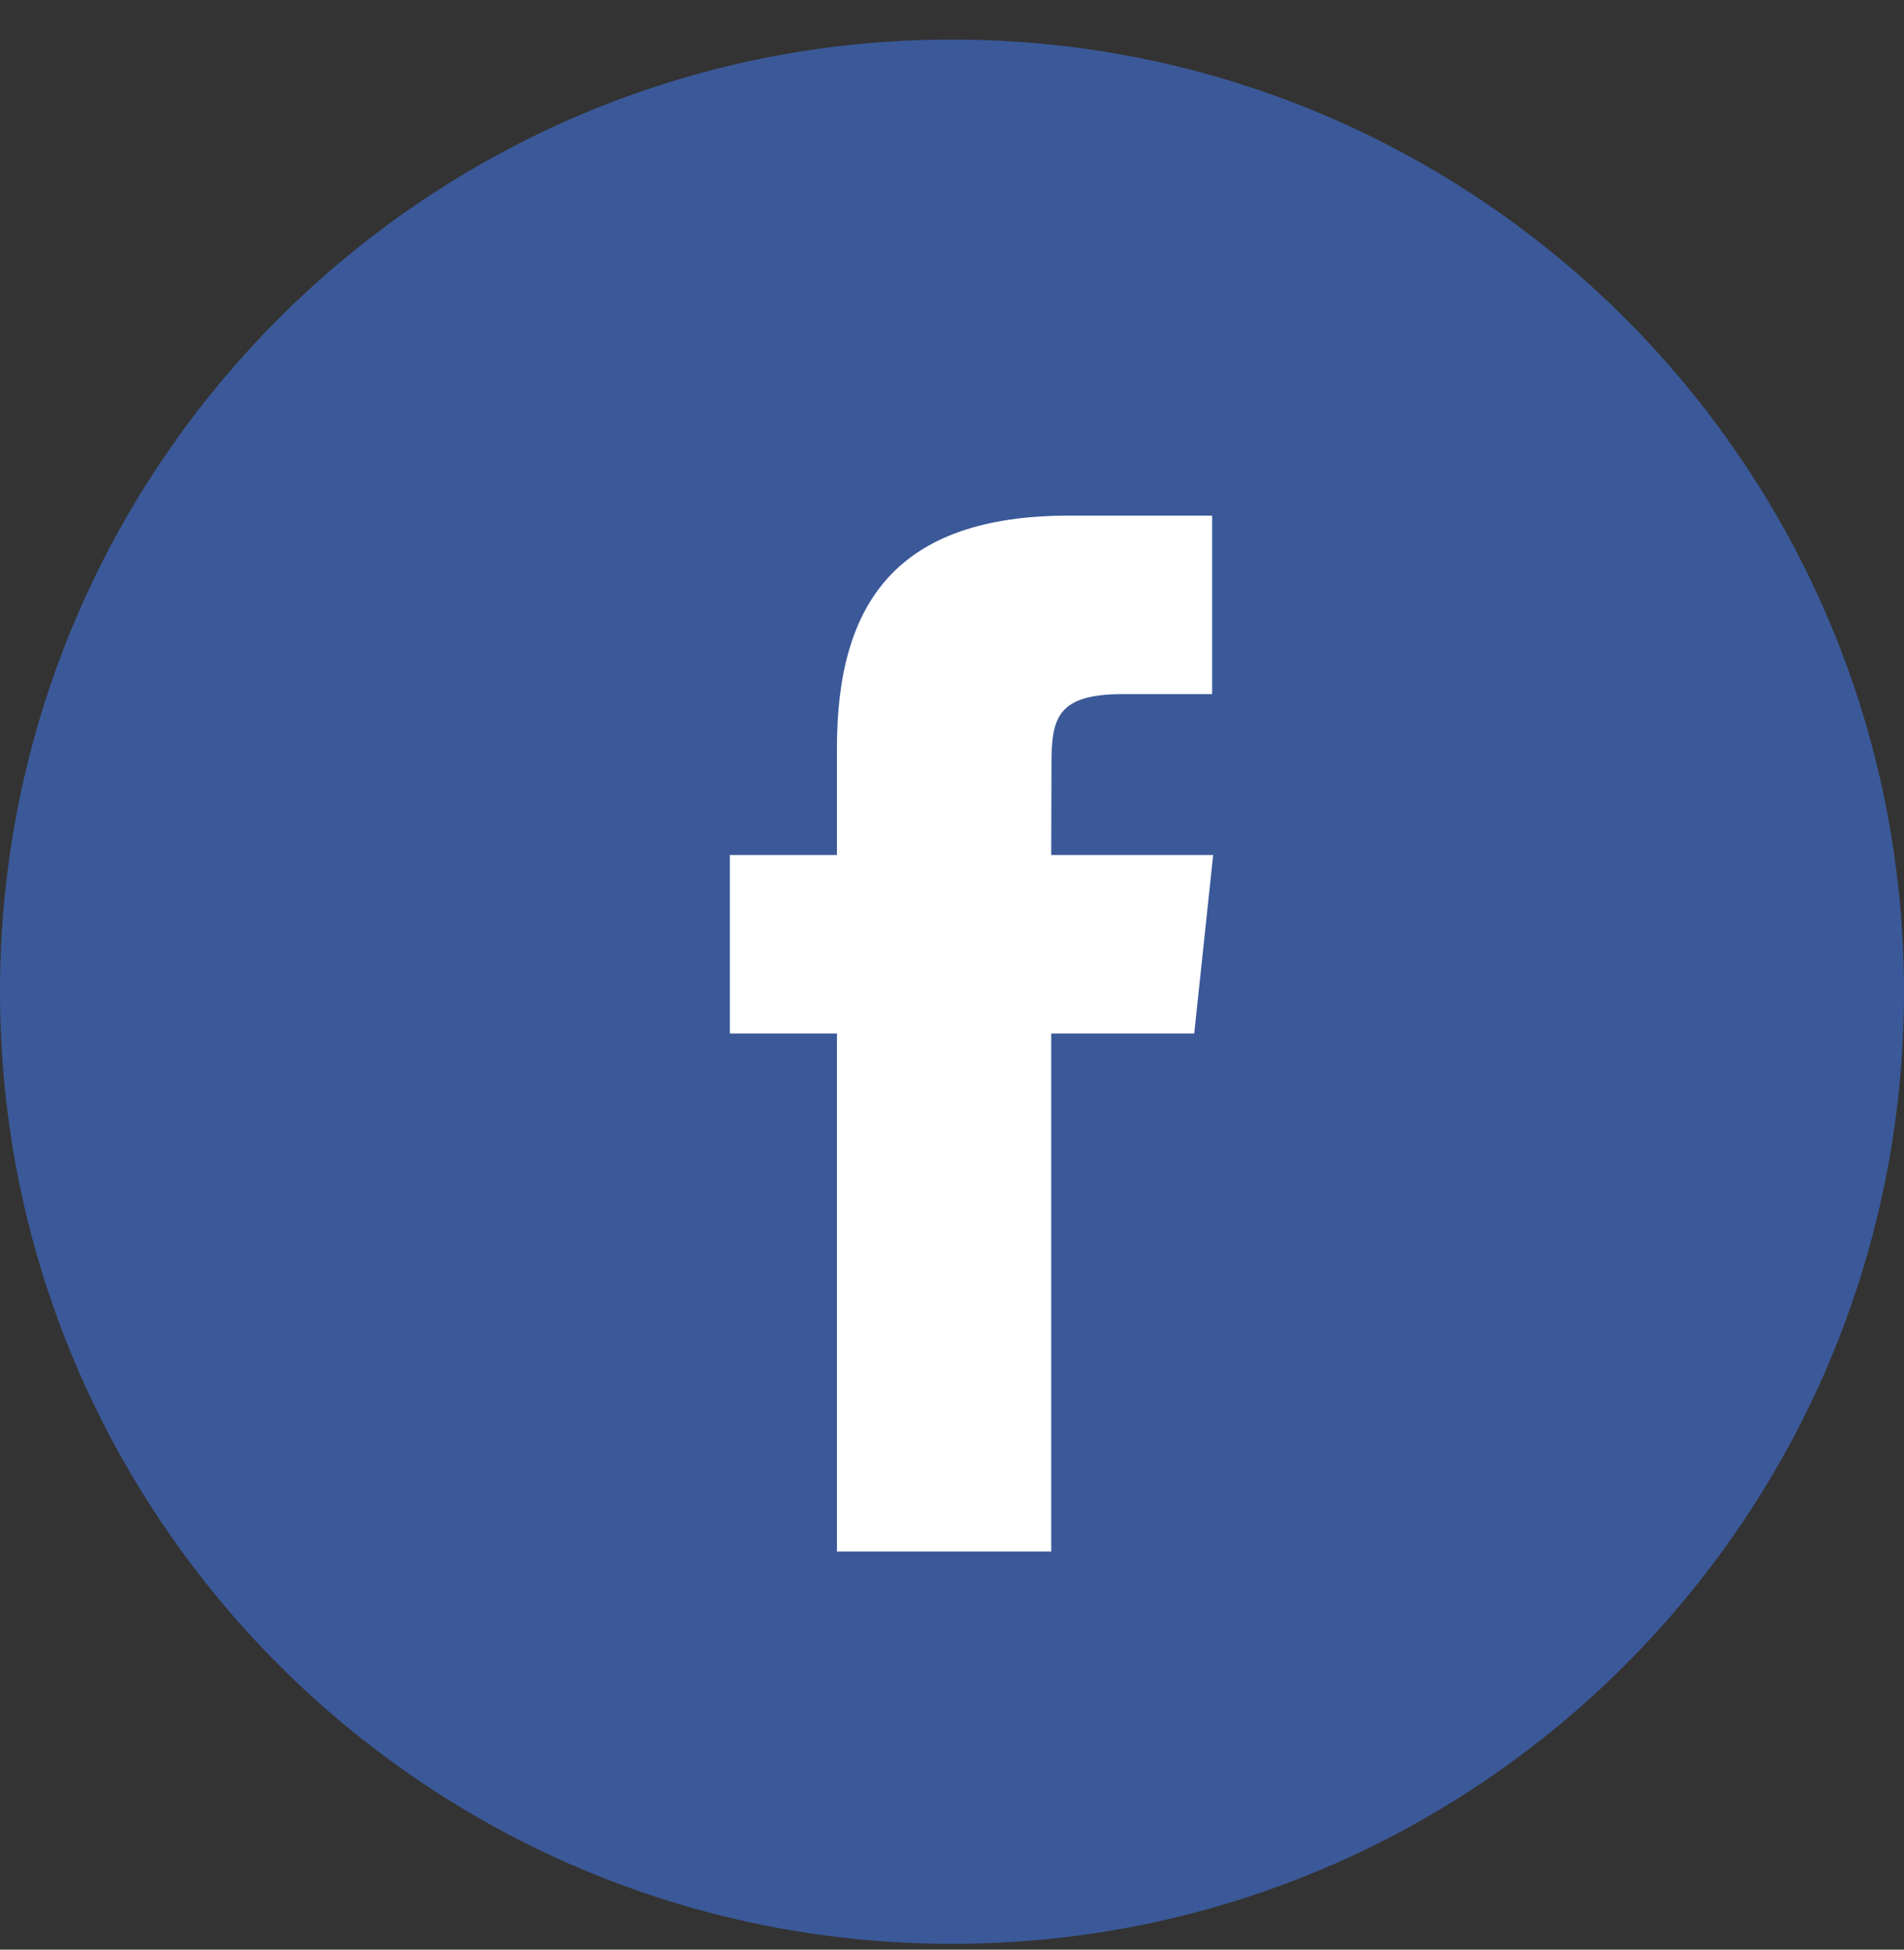 <svg width="42" height="43" viewBox="0 0 42 43" fill="none" xmlns="http://www.w3.org/2000/svg">
<rect x="0" y="0" width="42" height="43" fill="#333333" stroke="none"/>
<path d="M0 21.872C0 10.274 9.402 0.872 21 0.872C32.598 0.872 42 10.274 42 21.872C42 33.47 32.598 42.872 21 42.872C9.402 42.872 0 33.47 0 21.872Z" fill="#3B5998"/>
<path d="M23.189 34.219V22.794H26.343L26.761 18.857H23.189L23.194 16.886C23.194 15.859 23.292 15.309 24.767 15.309H26.738V11.372H23.584C19.795 11.372 18.462 13.281 18.462 16.494V18.857H16.1V22.794H18.462V34.219H23.189Z" fill="white"/>
</svg>

